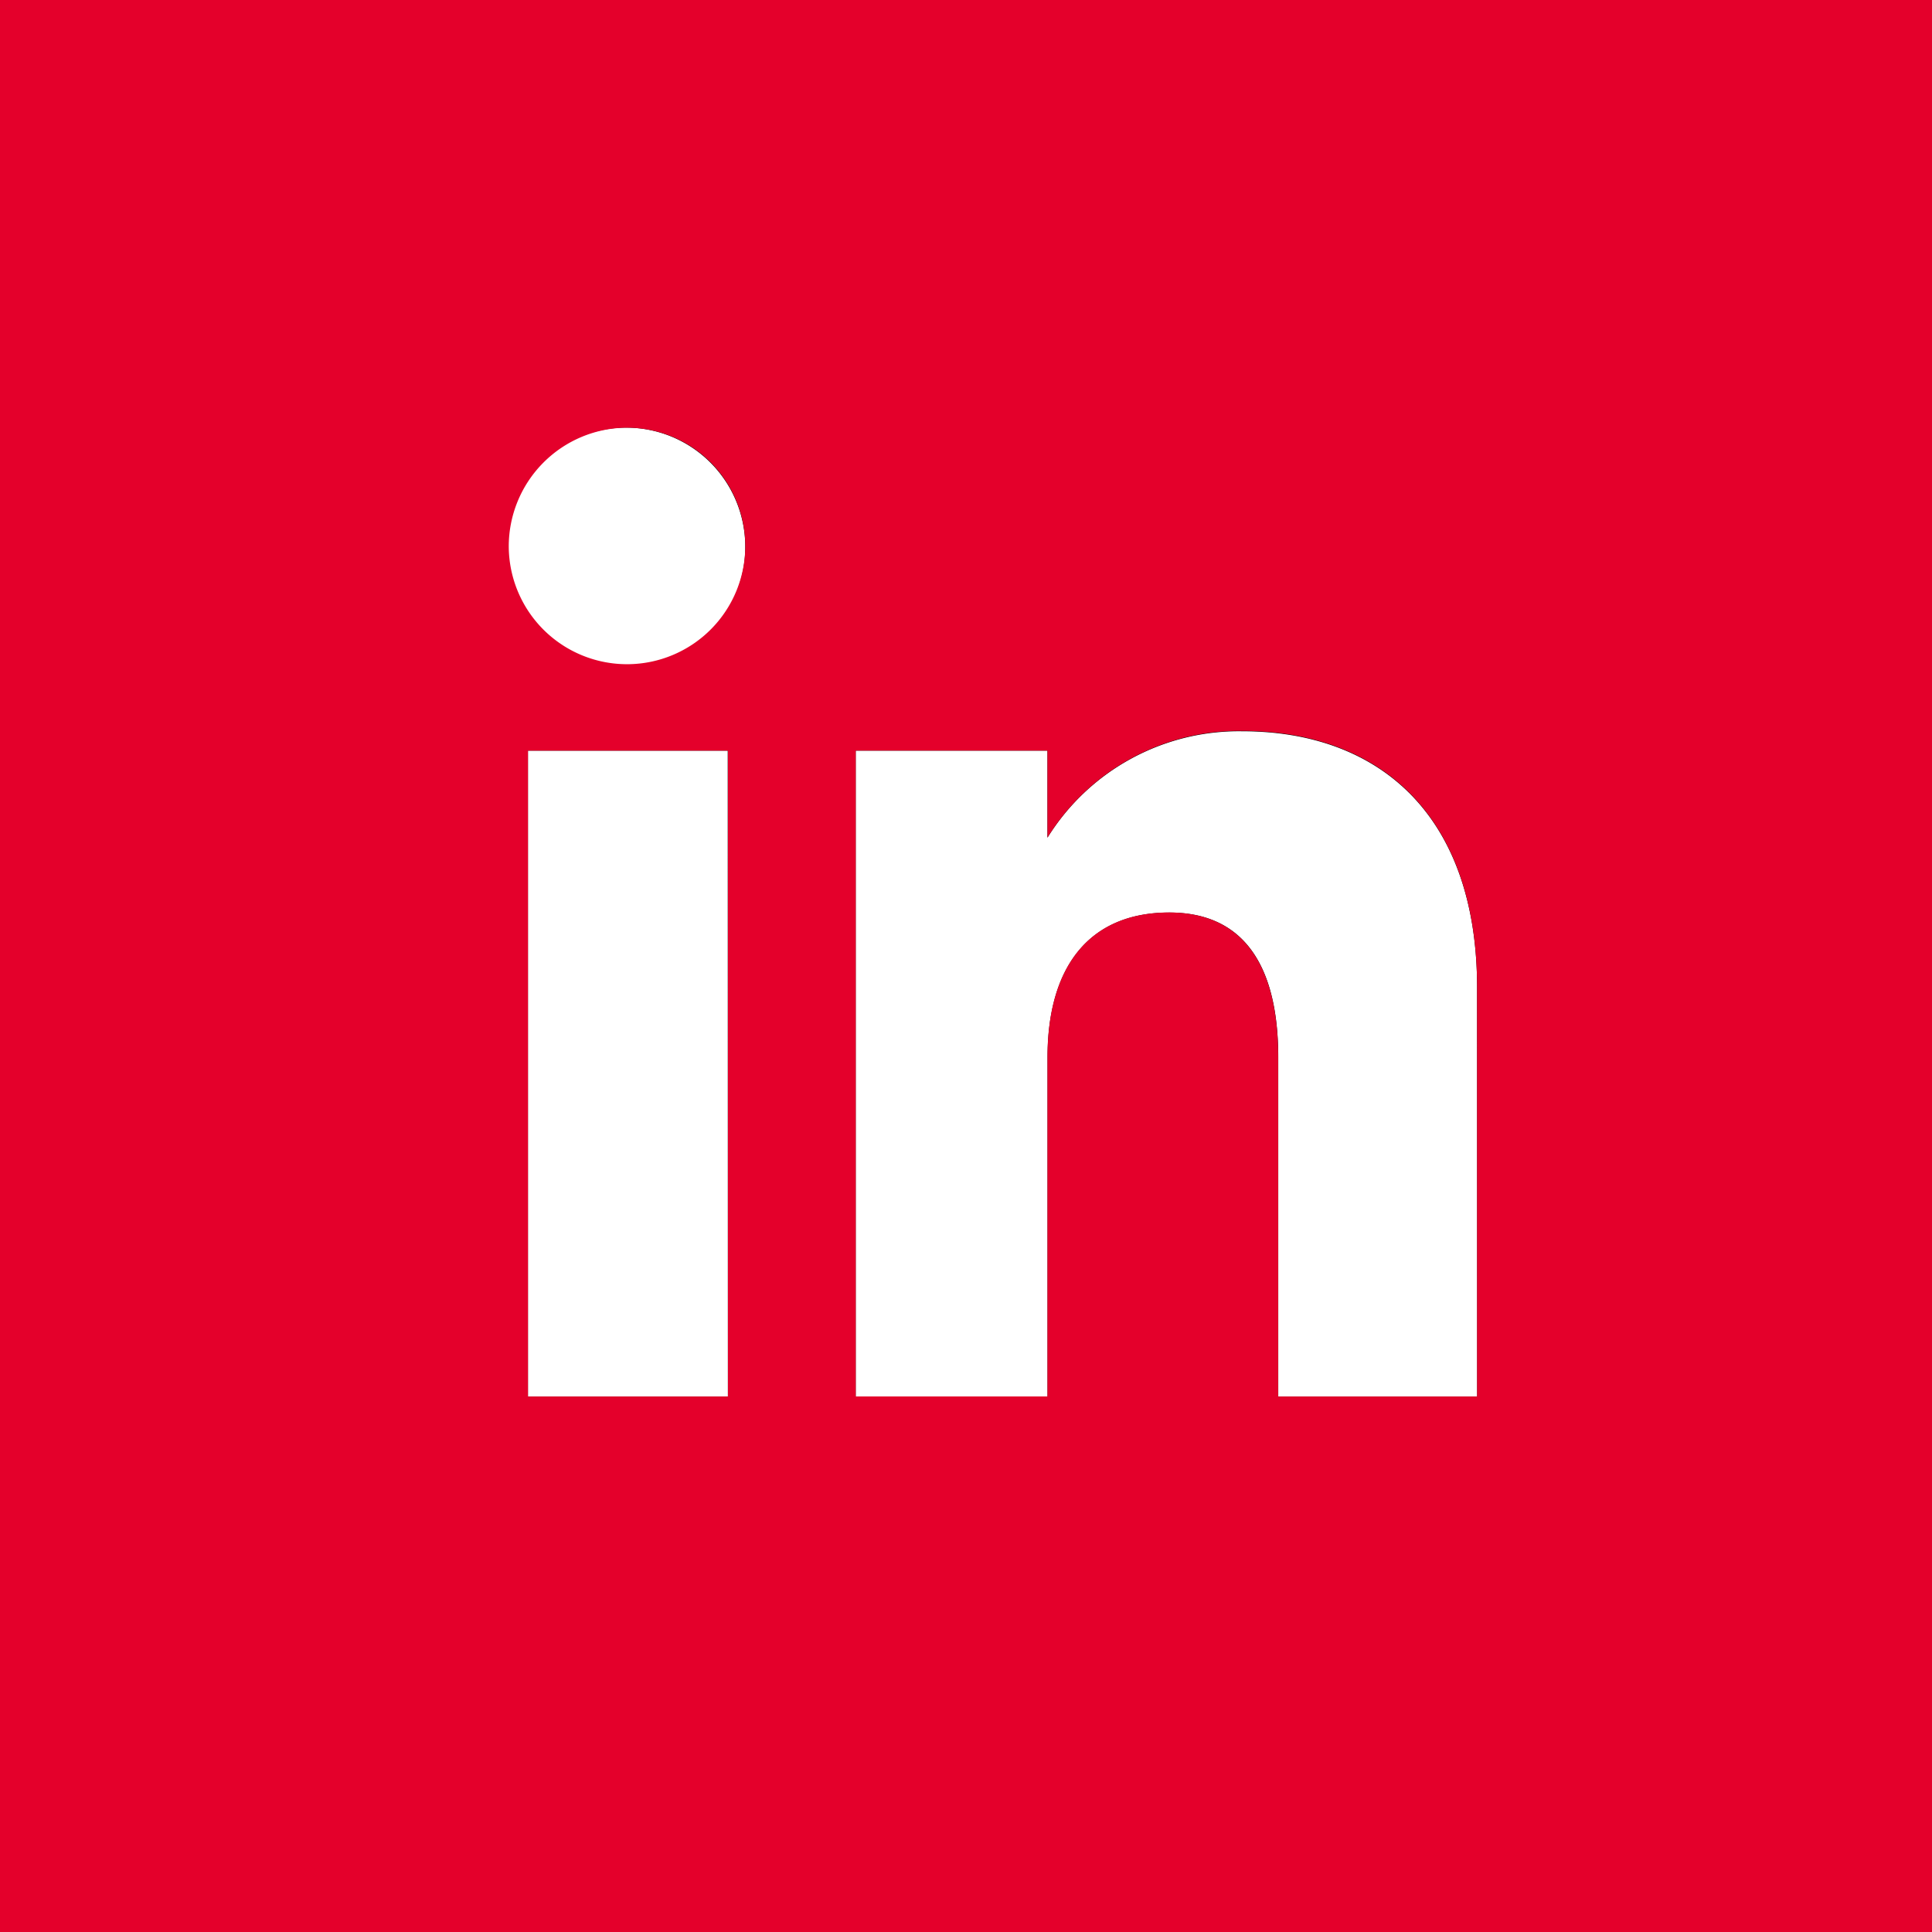 <svg xmlns="http://www.w3.org/2000/svg" width="24" height="24" viewBox="0 0 24 24"><g transform="translate(-1126 -224)"><g transform="translate(968.24 135.684)"><path d="M157.76,88.316v24h24v-24Zm9.042,17.348h-2.484V97.641H166.8Zm-1.253-9.074a1.481,1.481,0,1,1,1.469-1.481A1.475,1.475,0,0,1,165.549,96.59Zm10.561,9.074h-2.471v-4.212c0-1.155-.439-1.8-1.352-1.8-.994,0-1.514.672-1.514,1.8v4.212H168.39V97.641h2.382v1.081A2.8,2.8,0,0,1,173.19,97.4c1.7,0,2.919,1.039,2.919,3.188Z"/></g><path d="M1126,248V224h24v24Zm15.878-10.864v4.212h2.471v-5.081c0-2.149-1.218-3.188-2.92-3.188a2.8,2.8,0,0,0-2.417,1.326v-1.081h-2.382v8.023h2.382v-4.212c0-1.128.519-1.8,1.514-1.8C1141.438,235.337,1141.878,235.982,1141.878,237.137Zm-9.319,4.212h2.484v-8.023h-2.484Zm-.239-10.554a1.469,1.469,0,1,0,1.469-1.481A1.475,1.475,0,0,0,1132.32,230.794Z" fill="#e4002b"/></g></svg>